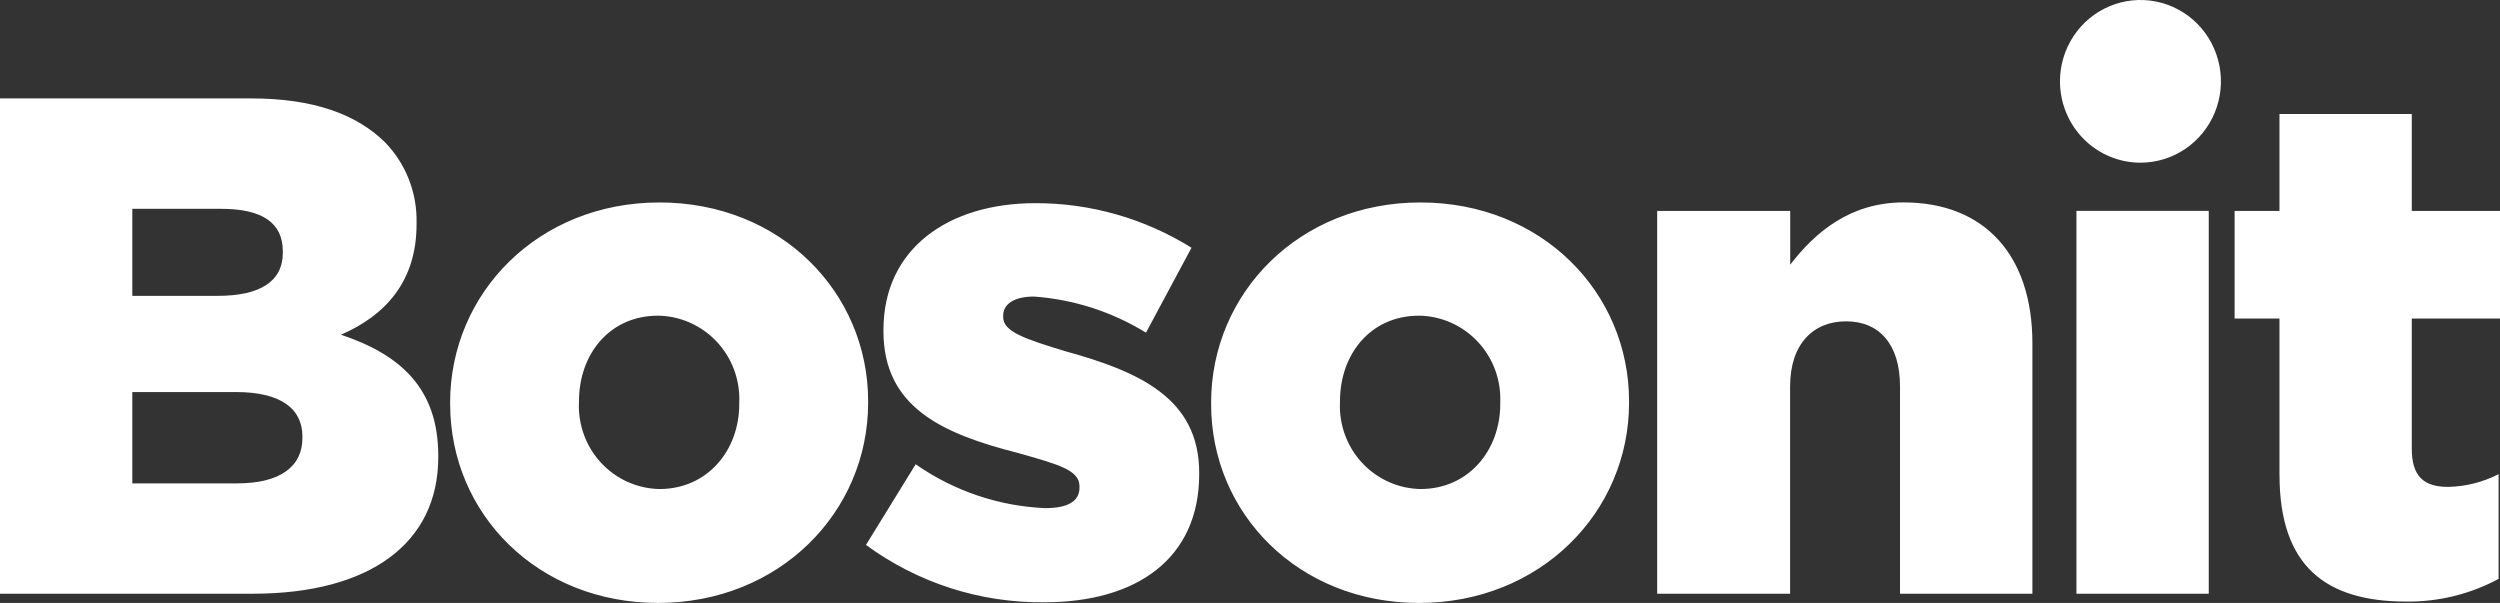 <svg xmlns="http://www.w3.org/2000/svg" width="170" height="41" viewBox="0 0 170 41" fill="none"><rect x="0" y="0" width="170" height="41" fill="#333333" stroke="none"/><path d="M82.356 27.479V27.383C82.356 19.925 88.354 13.767 96.59 13.767C104.826 13.767 110.776 19.878 110.776 27.288V27.384C110.776 34.842 104.731 41 96.494 41C88.31 41 82.356 34.941 82.356 27.479ZM91.116 27.287V27.383C91.085 28.134 91.204 28.883 91.464 29.587C91.725 30.291 92.121 30.935 92.631 31.482C93.141 32.029 93.754 32.467 94.434 32.772C95.114 33.076 95.847 33.239 96.59 33.254C99.875 33.254 102.017 30.607 102.017 27.48V27.384C102.05 26.626 101.933 25.869 101.672 25.158C101.41 24.446 101.01 23.796 100.495 23.244C99.98 22.692 99.36 22.25 98.673 21.944C97.986 21.639 97.245 21.476 96.494 21.466C93.213 21.465 91.119 24.065 91.119 27.287H91.116ZM30.608 27.479V27.383C30.608 19.925 36.607 13.767 44.842 13.767C53.078 13.767 59.033 19.877 59.033 27.287V27.383C59.033 34.841 52.986 40.999 44.751 40.999C36.562 41 30.611 34.941 30.611 27.479H30.608ZM39.367 27.287V27.383C39.337 28.134 39.456 28.884 39.716 29.587C39.976 30.291 40.373 30.936 40.883 31.482C41.393 32.029 42.006 32.468 42.686 32.772C43.366 33.076 44.099 33.24 44.842 33.254C48.127 33.254 50.269 30.607 50.269 27.48V27.384C50.303 26.626 50.185 25.869 49.924 25.158C49.663 24.446 49.263 23.796 48.747 23.244C48.232 22.692 47.613 22.25 46.925 21.944C46.238 21.639 45.497 21.476 44.747 21.466C41.466 21.465 39.371 24.065 39.371 27.287H39.367ZM58.886 37.055L62.266 31.57C64.864 33.385 67.917 34.419 71.072 34.553C72.643 34.553 73.405 34.072 73.405 33.158V33.062C73.405 31.954 71.929 31.57 69.215 30.8C64.121 29.501 60.075 27.717 60.075 22.524V22.428C60.075 16.895 64.502 13.815 70.406 13.815C74.155 13.808 77.831 14.857 81.022 16.847L77.927 22.62C75.618 21.2 73.006 20.358 70.31 20.166C68.929 20.166 68.215 20.695 68.215 21.465V21.561C68.215 22.572 69.74 23.053 72.404 23.873C77.498 25.269 81.545 27.097 81.545 32.149V32.245C81.545 37.971 77.308 40.954 71.024 40.954C66.668 41.007 62.412 39.64 58.886 37.055ZM155.004 32.291V21.658H151.954V14.344H155.004V7.75H164.001V14.344H170V21.658H164.001V30.511C164.001 32.387 164.81 33.109 166.476 33.109C167.669 33.084 168.841 32.789 169.904 32.243V39.364C167.971 40.404 165.81 40.934 163.62 40.906C158.149 40.904 155.007 38.498 155.007 32.291H155.004ZM141.198 40.374V14.341H150.195V40.374H141.198ZM129.201 40.374V26.277C129.201 23.39 127.772 21.85 125.536 21.85C123.299 21.85 121.727 23.391 121.727 26.277V40.375H112.688V14.342H121.734V17.999C123.4 15.834 125.78 13.764 129.444 13.764C134.967 13.764 138.203 17.373 138.203 23.34V40.372L129.201 40.374ZM0 40.375V6.693H17.09C21.28 6.693 24.231 7.752 26.183 9.677C26.885 10.4 27.436 11.257 27.804 12.199C28.172 13.14 28.349 14.147 28.326 15.159V15.255C28.326 19.152 26.184 21.462 23.185 22.761C27.232 24.108 29.802 26.417 29.802 30.988V31.087C29.802 36.91 25.185 40.373 17.187 40.373L0 40.375ZM8.997 32.869H16.138C18.994 32.869 20.565 31.763 20.565 29.786V29.69C20.565 27.814 19.137 26.659 16.042 26.659H8.997V32.869ZM8.997 20.118H14.805C17.662 20.118 19.232 19.155 19.232 17.183V17.087C19.232 15.162 17.852 14.2 15.043 14.2H8.997V20.118ZM140.078 5.532C140.078 4.438 140.399 3.368 141 2.459C141.602 1.549 142.456 0.84 143.456 0.421C144.456 0.002 145.557 -0.107 146.618 0.106C147.68 0.32 148.655 0.846 149.421 1.62C150.186 2.394 150.707 3.379 150.918 4.452C151.129 5.525 151.021 6.637 150.607 7.648C150.192 8.659 149.491 9.523 148.591 10.13C147.691 10.738 146.632 11.062 145.55 11.062C144.099 11.062 142.707 10.479 141.681 9.442C140.655 8.405 140.079 6.999 140.078 5.532Z" fill="white"></path></svg>